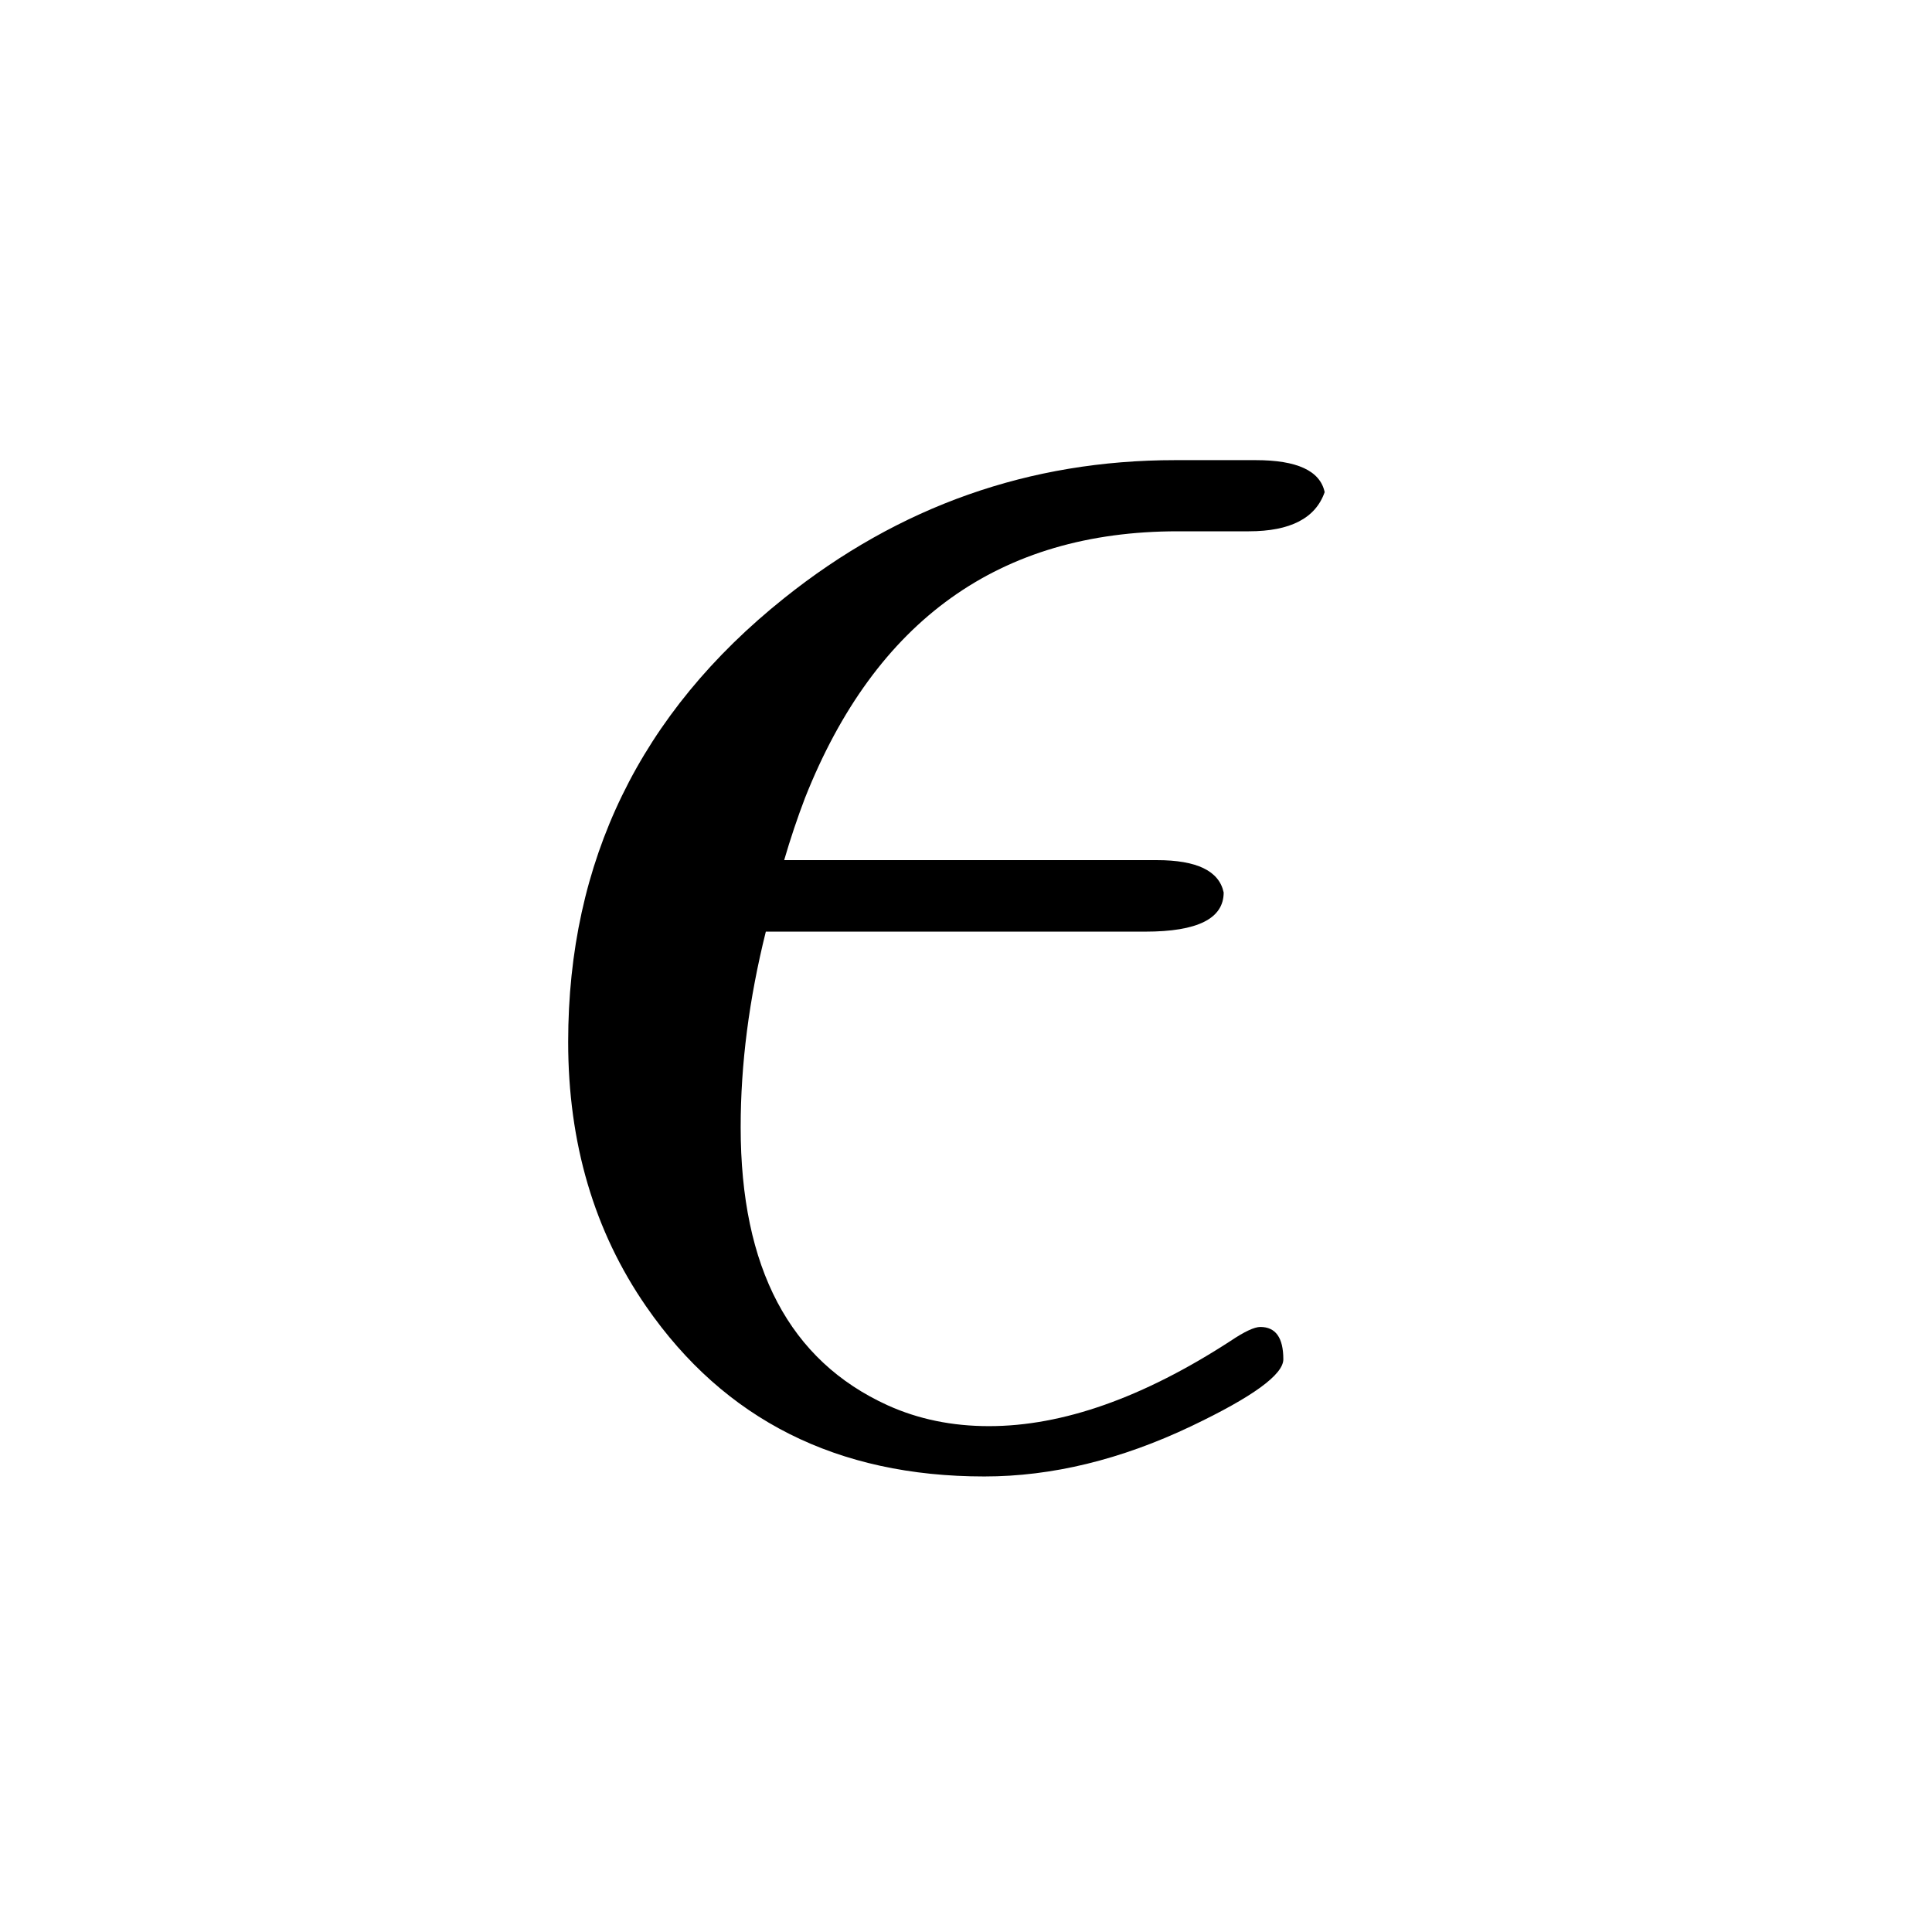 <?xml version="1.0" encoding="UTF-8"?>
<!DOCTYPE svg PUBLIC '-//W3C//DTD SVG 1.0//EN'
          'http://www.w3.org/TR/2001/REC-SVG-20010904/DTD/svg10.dtd'>
<svg fill-opacity="1" xmlns:xlink="http://www.w3.org/1999/xlink" color-rendering="auto" color-interpolation="auto" text-rendering="auto" stroke="black" stroke-linecap="square" width="21" stroke-miterlimit="10" shape-rendering="auto" stroke-opacity="1" fill="black" stroke-dasharray="none" font-weight="normal" stroke-width="1" viewBox="0 0 21 21" height="21" xmlns="http://www.w3.org/2000/svg" font-family="'Dialog'" font-style="normal" stroke-linejoin="miter" font-size="12px" stroke-dashoffset="0" image-rendering="auto"
><!--Generated by the Batik Graphics2D SVG Generator--><defs id="genericDefs"
  /><g
  ><g fill="white" stroke="white"
    ><rect x="0" width="21" height="21" y="0" stroke="none"
    /></g
    ><g font-size="100px" transform="scale(25,25) translate(0.2,0.631) scale(0.01,0.01)" text-rendering="geometricPrecision" color-rendering="optimizeQuality" image-rendering="optimizeQuality" font-family="'jlm_cmmi10'" color-interpolation="linearRGB"
    ><path d="M29.797 -22.594 L29.797 -22.594 L13.297 -22.594 Q12.203 -18.203 12.203 -14.094 Q12.203 -4.906 18.594 -2 Q20.594 -1.094 23 -1.094 Q27.797 -1.094 33.5 -4.797 Q34.406 -5.406 34.797 -5.406 Q35.797 -5.406 35.797 -4 Q35.797 -3 31.797 -1.094 Q27.203 1.094 22.797 1.094 Q13.203 1.094 8.094 -6.297 Q4.703 -11.203 4.703 -17.797 Q4.703 -29.594 14.094 -37.094 Q21.594 -43.094 31.094 -43.094 L34.594 -43.094 Q37.297 -43.094 37.594 -41.703 Q37 -40 34.297 -40 L31.203 -40 Q19.594 -40 15 -28.406 Q14.5 -27.094 14.094 -25.703 L30.297 -25.703 Q32.906 -25.703 33.203 -24.297 Q33.203 -22.594 29.797 -22.594 Z" stroke="none"
    /></g
  ></g
></svg
>
